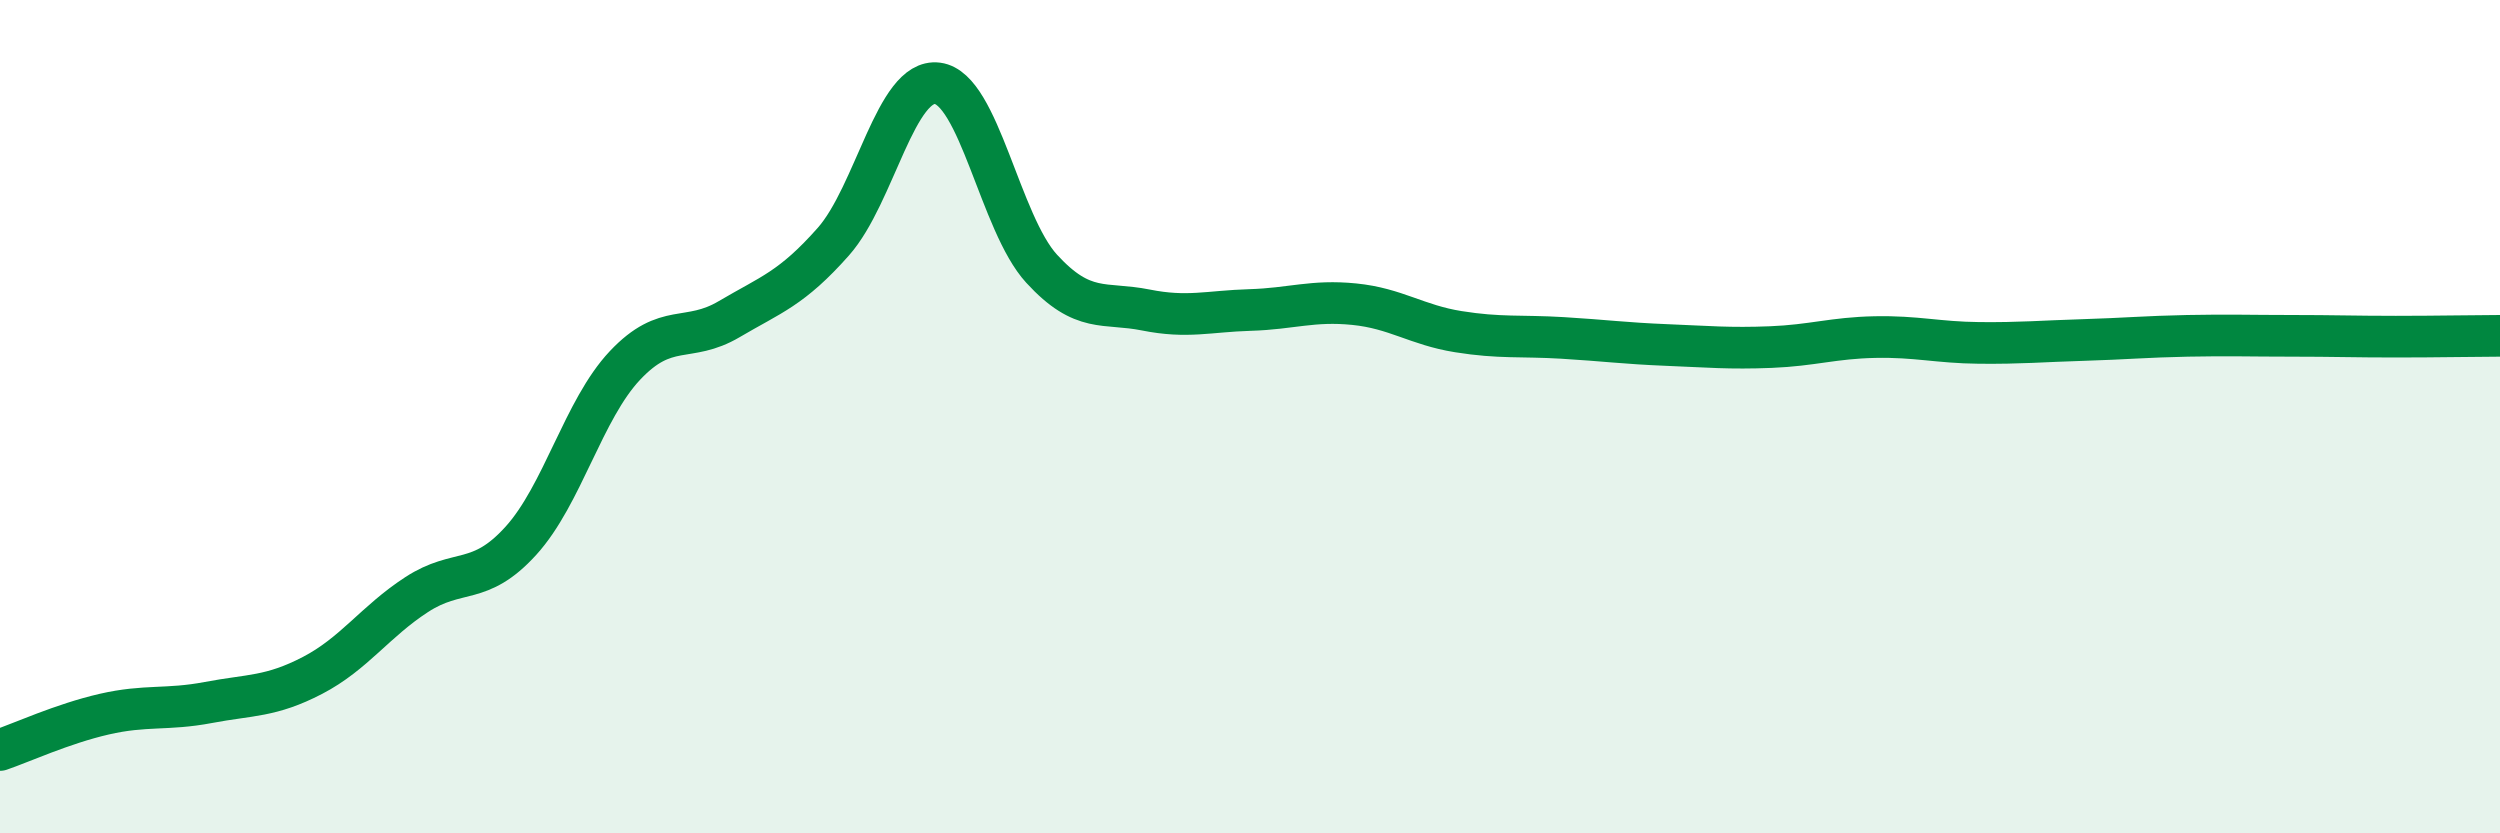 
    <svg width="60" height="20" viewBox="0 0 60 20" xmlns="http://www.w3.org/2000/svg">
      <path
        d="M 0,18 C 0.5,17.83 1.5,17.37 2.5,17.14 C 3.5,16.91 4,17.05 5,16.86 C 6,16.67 6.5,16.73 7.5,16.21 C 8.5,15.69 9,14.92 10,14.27 C 11,13.62 11.5,14.08 12.5,12.98 C 13.5,11.88 14,9.83 15,8.77 C 16,7.71 16.5,8.25 17.5,7.66 C 18.5,7.07 19,6.93 20,5.8 C 21,4.67 21.5,1.87 22.5,2 C 23.5,2.13 24,5.36 25,6.45 C 26,7.54 26.5,7.24 27.5,7.44 C 28.5,7.64 29,7.47 30,7.44 C 31,7.41 31.5,7.2 32.5,7.3 C 33.5,7.4 34,7.8 35,7.96 C 36,8.12 36.5,8.05 37.5,8.11 C 38.5,8.17 39,8.24 40,8.28 C 41,8.32 41.5,8.37 42.5,8.33 C 43.5,8.29 44,8.11 45,8.09 C 46,8.07 46.5,8.22 47.5,8.23 C 48.5,8.24 49,8.19 50,8.16 C 51,8.13 51.5,8.08 52.5,8.06 C 53.5,8.04 54,8.06 55,8.06 C 56,8.06 56.5,8.08 57.5,8.08 C 58.5,8.08 59.5,8.06 60,8.06L60 20L0 20Z"
        fill="#008740"
        opacity="0.1"
        stroke-linecap="round"
        stroke-linejoin="round"
      />
      <path
        d="M 0,18 C 0.5,17.83 1.5,17.37 2.5,17.14 C 3.5,16.91 4,17.05 5,16.86 C 6,16.67 6.5,16.73 7.5,16.21 C 8.5,15.69 9,14.92 10,14.27 C 11,13.62 11.5,14.08 12.5,12.98 C 13.5,11.88 14,9.83 15,8.77 C 16,7.71 16.5,8.25 17.5,7.66 C 18.5,7.07 19,6.93 20,5.8 C 21,4.67 21.5,1.87 22.5,2 C 23.5,2.13 24,5.36 25,6.45 C 26,7.54 26.5,7.24 27.5,7.44 C 28.5,7.64 29,7.47 30,7.44 C 31,7.41 31.5,7.2 32.5,7.3 C 33.5,7.4 34,7.8 35,7.96 C 36,8.12 36.5,8.05 37.5,8.11 C 38.5,8.17 39,8.24 40,8.28 C 41,8.32 41.5,8.37 42.5,8.33 C 43.5,8.29 44,8.11 45,8.09 C 46,8.07 46.5,8.22 47.5,8.23 C 48.5,8.24 49,8.19 50,8.16 C 51,8.13 51.5,8.08 52.5,8.06 C 53.5,8.04 54,8.06 55,8.06 C 56,8.06 56.5,8.08 57.5,8.08 C 58.5,8.08 59.5,8.06 60,8.06"
        stroke="#008740"
        stroke-width="1"
        fill="none"
        stroke-linecap="round"
        stroke-linejoin="round"
      />
    </svg>
  